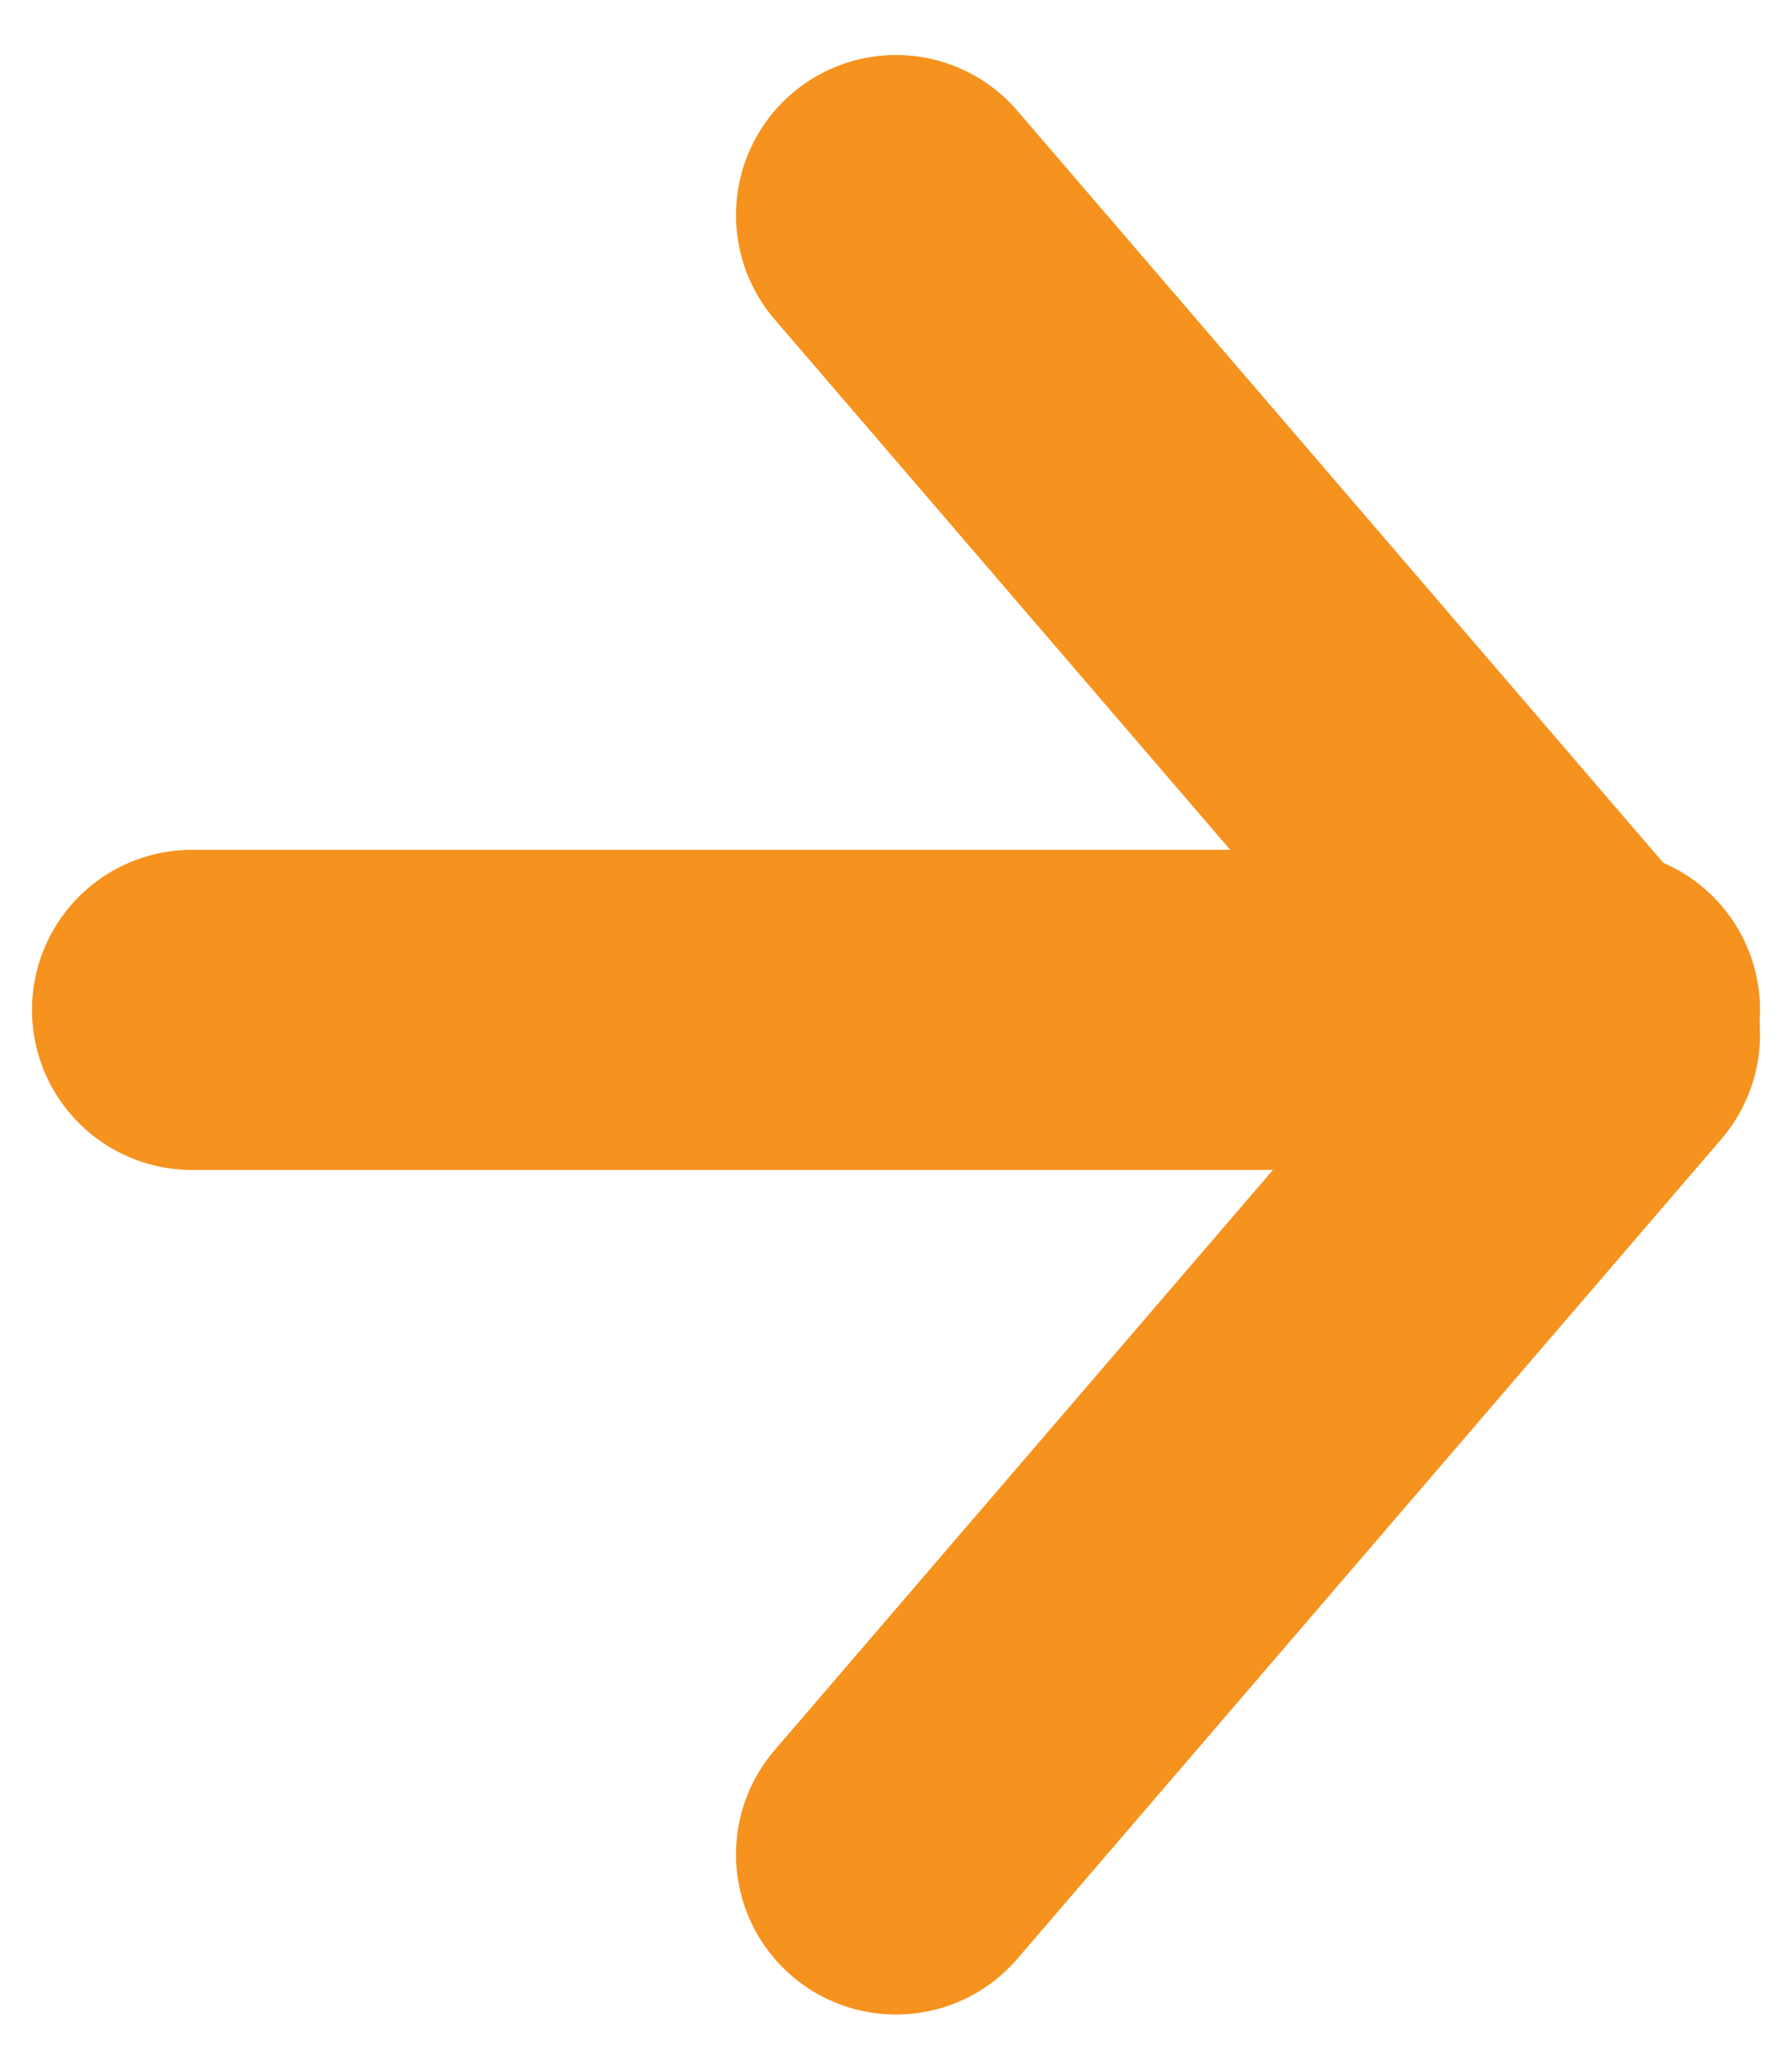 <svg width="28" height="32" viewBox="0 0 28 32" fill="none" xmlns="http://www.w3.org/2000/svg">
<path d="M3 15.771L25 15.771" stroke="#F6921E" stroke-width="5" stroke-linecap="round" stroke-linejoin="round"/>
<path d="M14 3.359L25 16.159L14 28.96" stroke="#F6921E" stroke-width="5" stroke-linecap="round" stroke-linejoin="round"/>
</svg>
